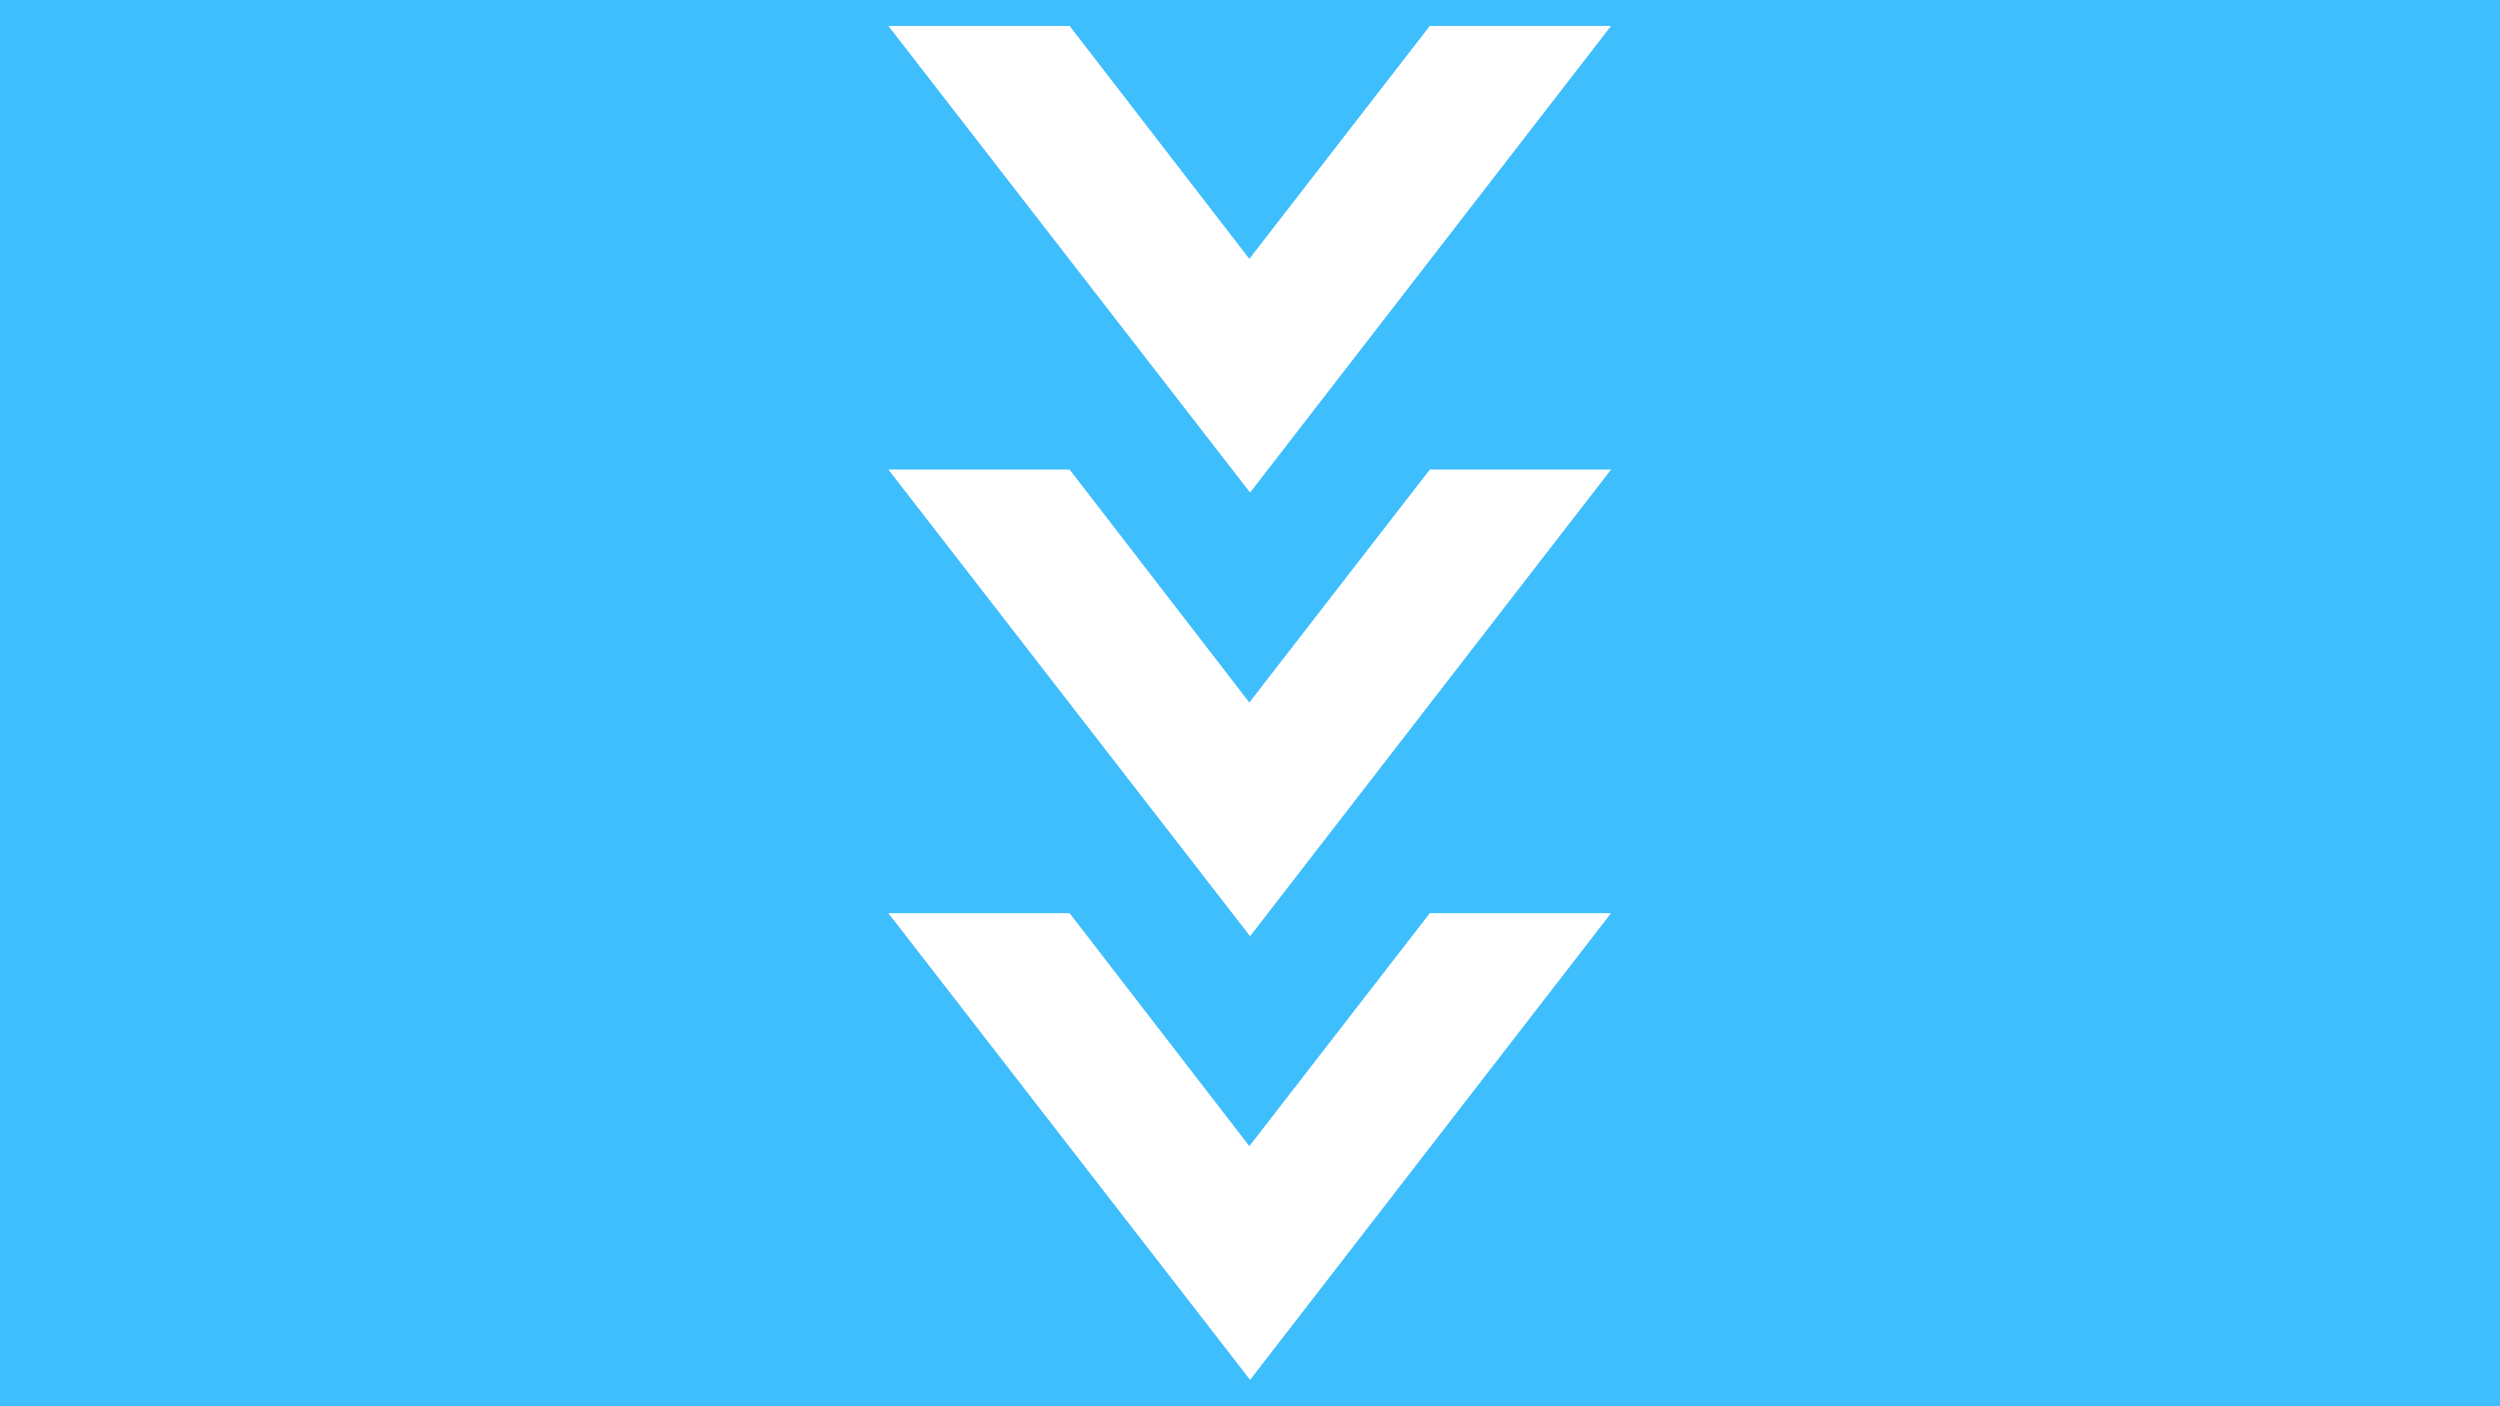 <svg xmlns="http://www.w3.org/2000/svg" xmlns:xlink="http://www.w3.org/1999/xlink" width="1920" zoomAndPan="magnify" viewBox="0 0 1440 810" height="1080" preserveAspectRatio="xMidYMid meet" version="1.0"><defs><clipPath id="063b8bfc58"><path d="M 511.711 14 L 927.961 14 L 927.961 795 L 511.711 795 Z M 511.711 14 " clip-rule="nonzero"/></clipPath></defs><rect x="-144" width="1728" fill="#ffffff" y="-81" height="972" fill-opacity="1"/><rect x="-144" width="1728" fill="#3fbefd" y="-81" height="972" fill-opacity="1"/><g clip-path="url(#063b8bfc58)"><path fill="#ffffff" d="M 927.961 14.926 L 823.578 14.926 L 719.625 149.105 L 616.098 14.926 L 511.711 14.926 L 720.051 283.711 Z M 927.961 270.465 L 823.578 270.465 L 719.625 404.645 L 616.098 270.465 L 511.711 270.465 L 720.051 539.25 Z M 927.961 526.004 L 823.578 526.004 L 719.625 660.184 L 616.098 526.004 L 511.711 526.004 L 720.051 794.789 Z M 927.961 526.004 " fill-opacity="1" fill-rule="nonzero"/></g></svg>